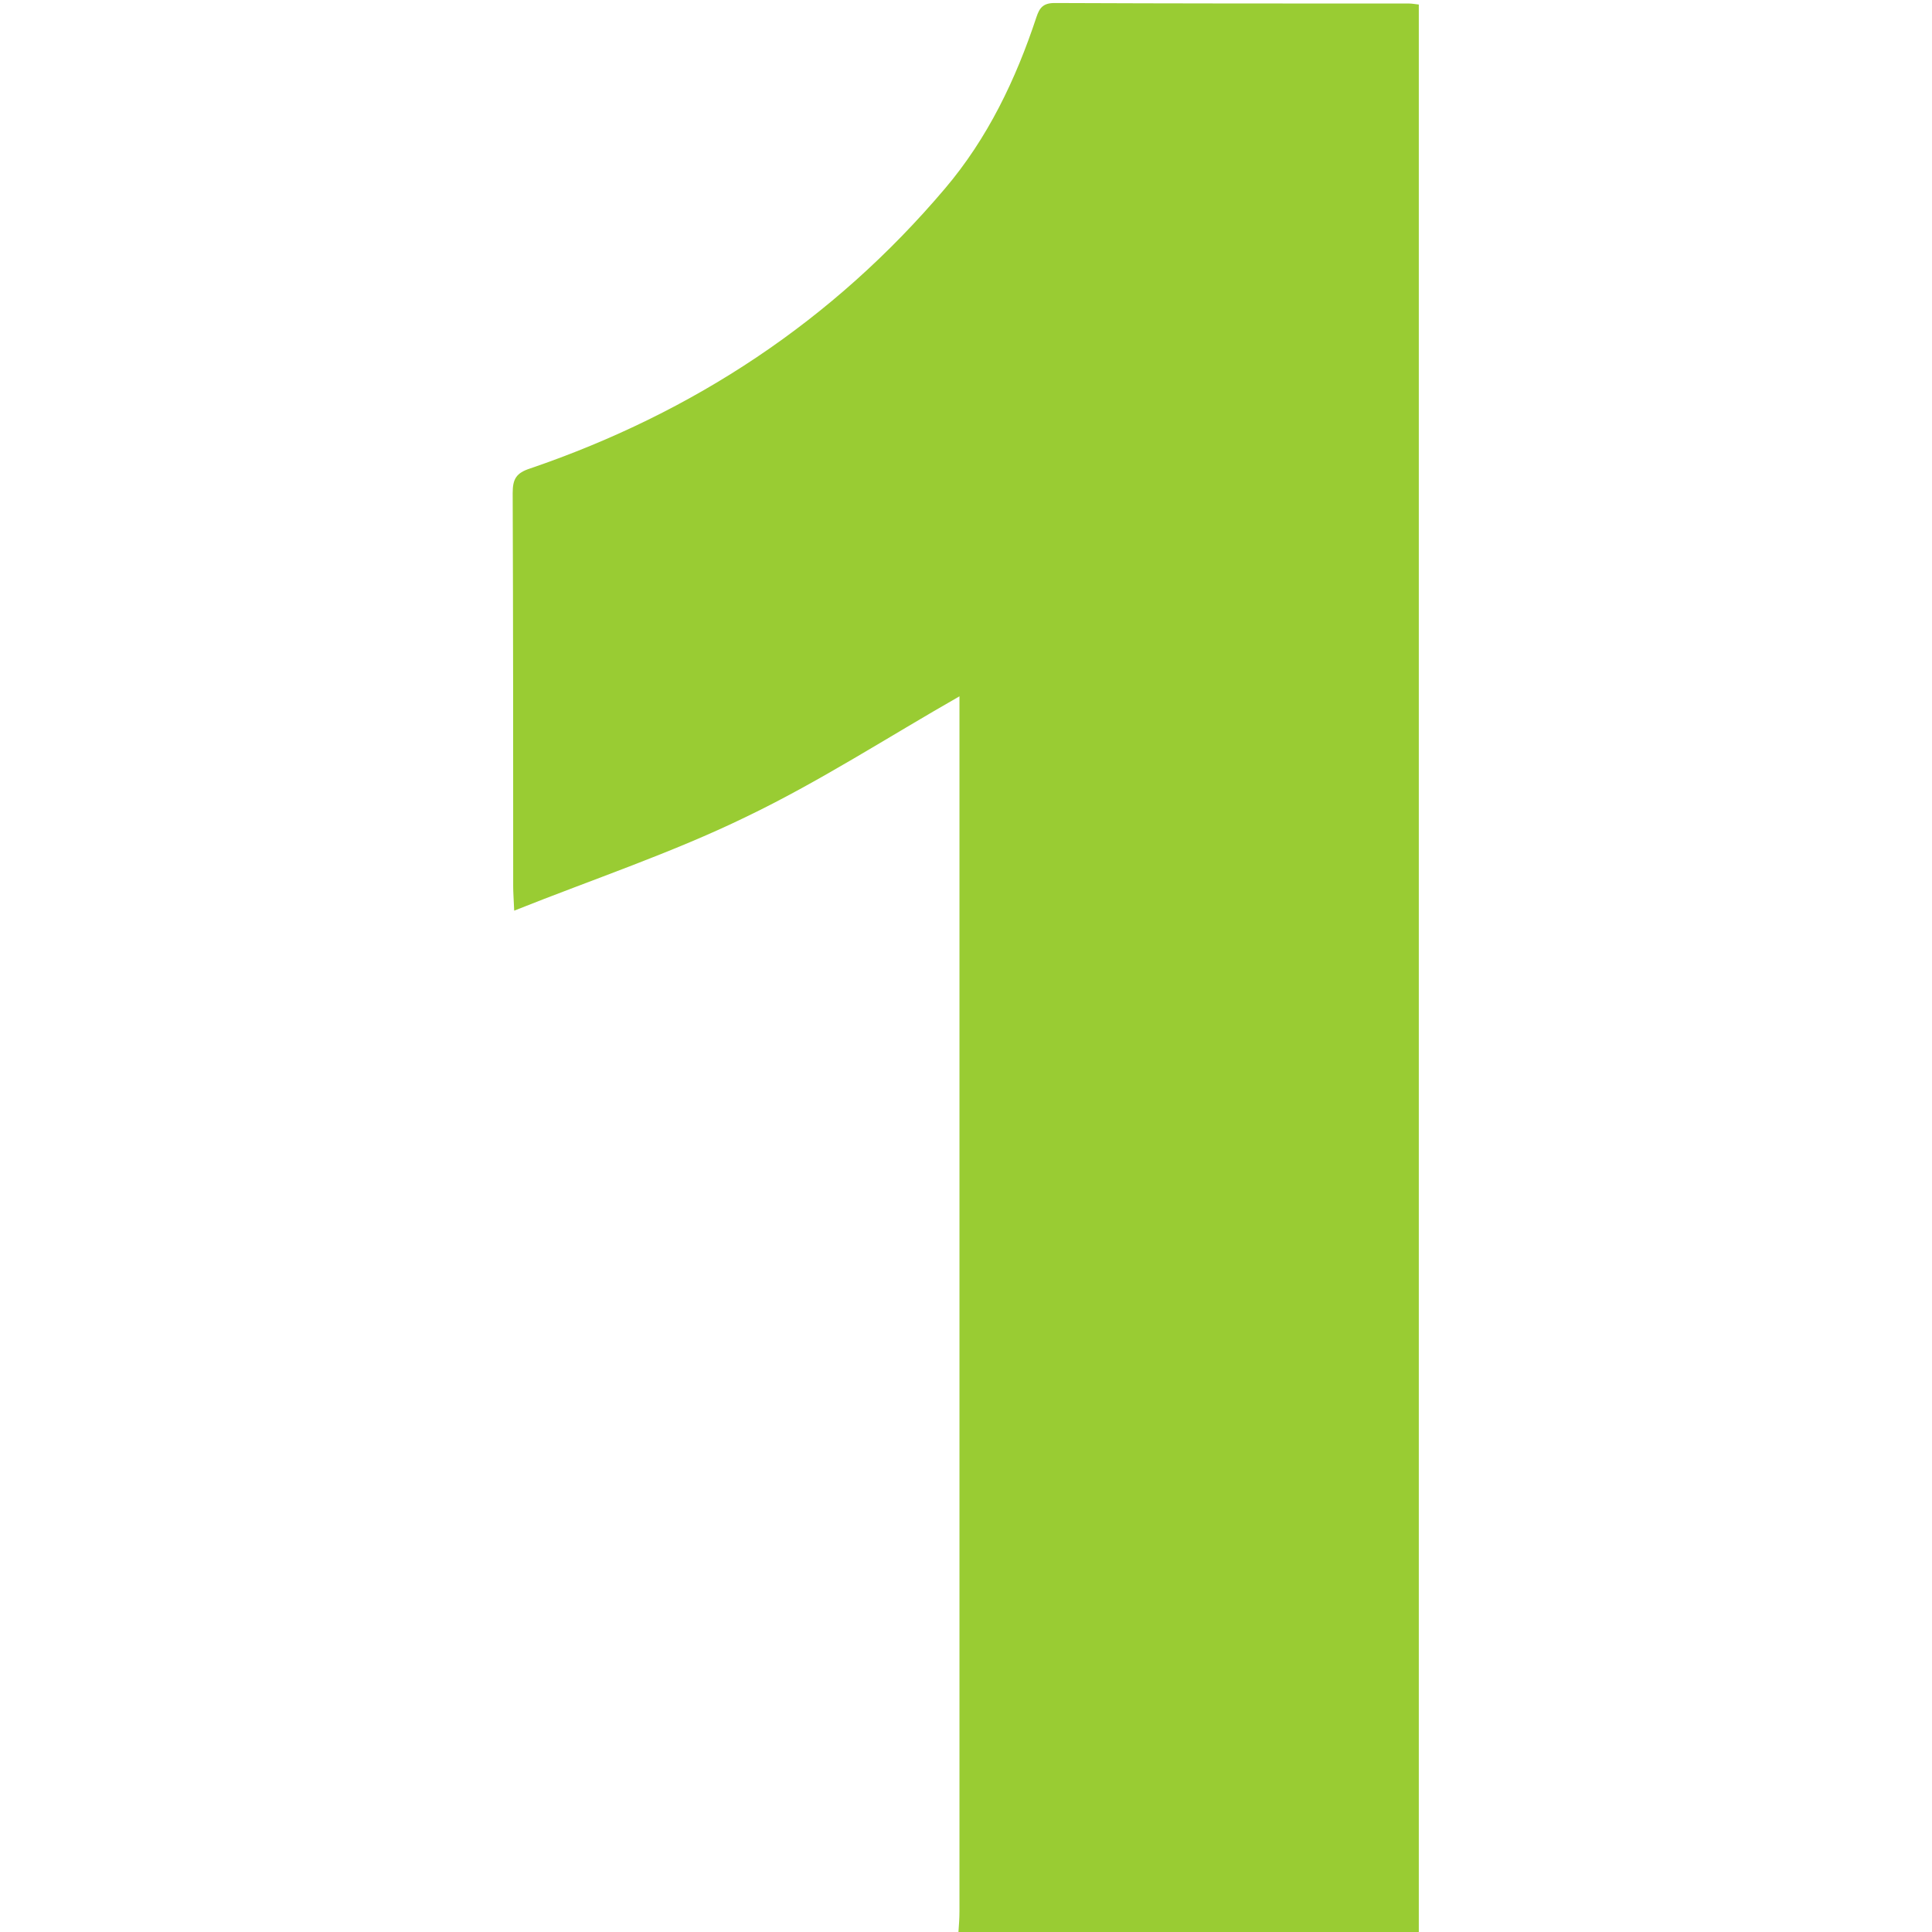 <?xml version="1.0" encoding="utf-8"?>
<!-- Generator: Adobe Illustrator 28.3.0, SVG Export Plug-In . SVG Version: 6.00 Build 0)  -->
<svg version="1.1" id="Vrstva_1" xmlns="http://www.w3.org/2000/svg" xmlns:xlink="http://www.w3.org/1999/xlink" x="0px" y="0px"
	 viewBox="0 0 384 384" style="enable-background:new 0 0 384 384;" xml:space="preserve">
<style type="text/css">
	.st0{fill:#99CC33;}
</style>
<g>
	<path class="st0" d="M190.5,384c0.1-1.4,0.2-2.7,0.2-4.1c0-79.3,0-158.6,0-238c0-1.3,0-2.7,0-3.5c-14.2,8.1-27.9,17-42.5,24
		c-14.6,7.1-30.2,12.3-46,18.6c-0.1-2.4-0.2-3.6-0.2-4.8c0-26.1,0-52.1-0.1-78.2c0-2.8,0.7-4,3.5-4.9c32.5-11.1,60.2-29.4,82.4-55.6
		c8.5-10,14.1-21.7,18.2-34.1c0.6-1.8,1.3-2.8,3.6-2.8c23.5,0.1,47,0.1,70.5,0.1c0.5,0,1,0.1,1.9,0.2c0,127.7,0,255.4,0,383.1
		C251.5,384,221,384,190.5,384z"/>
</g>
</svg>
